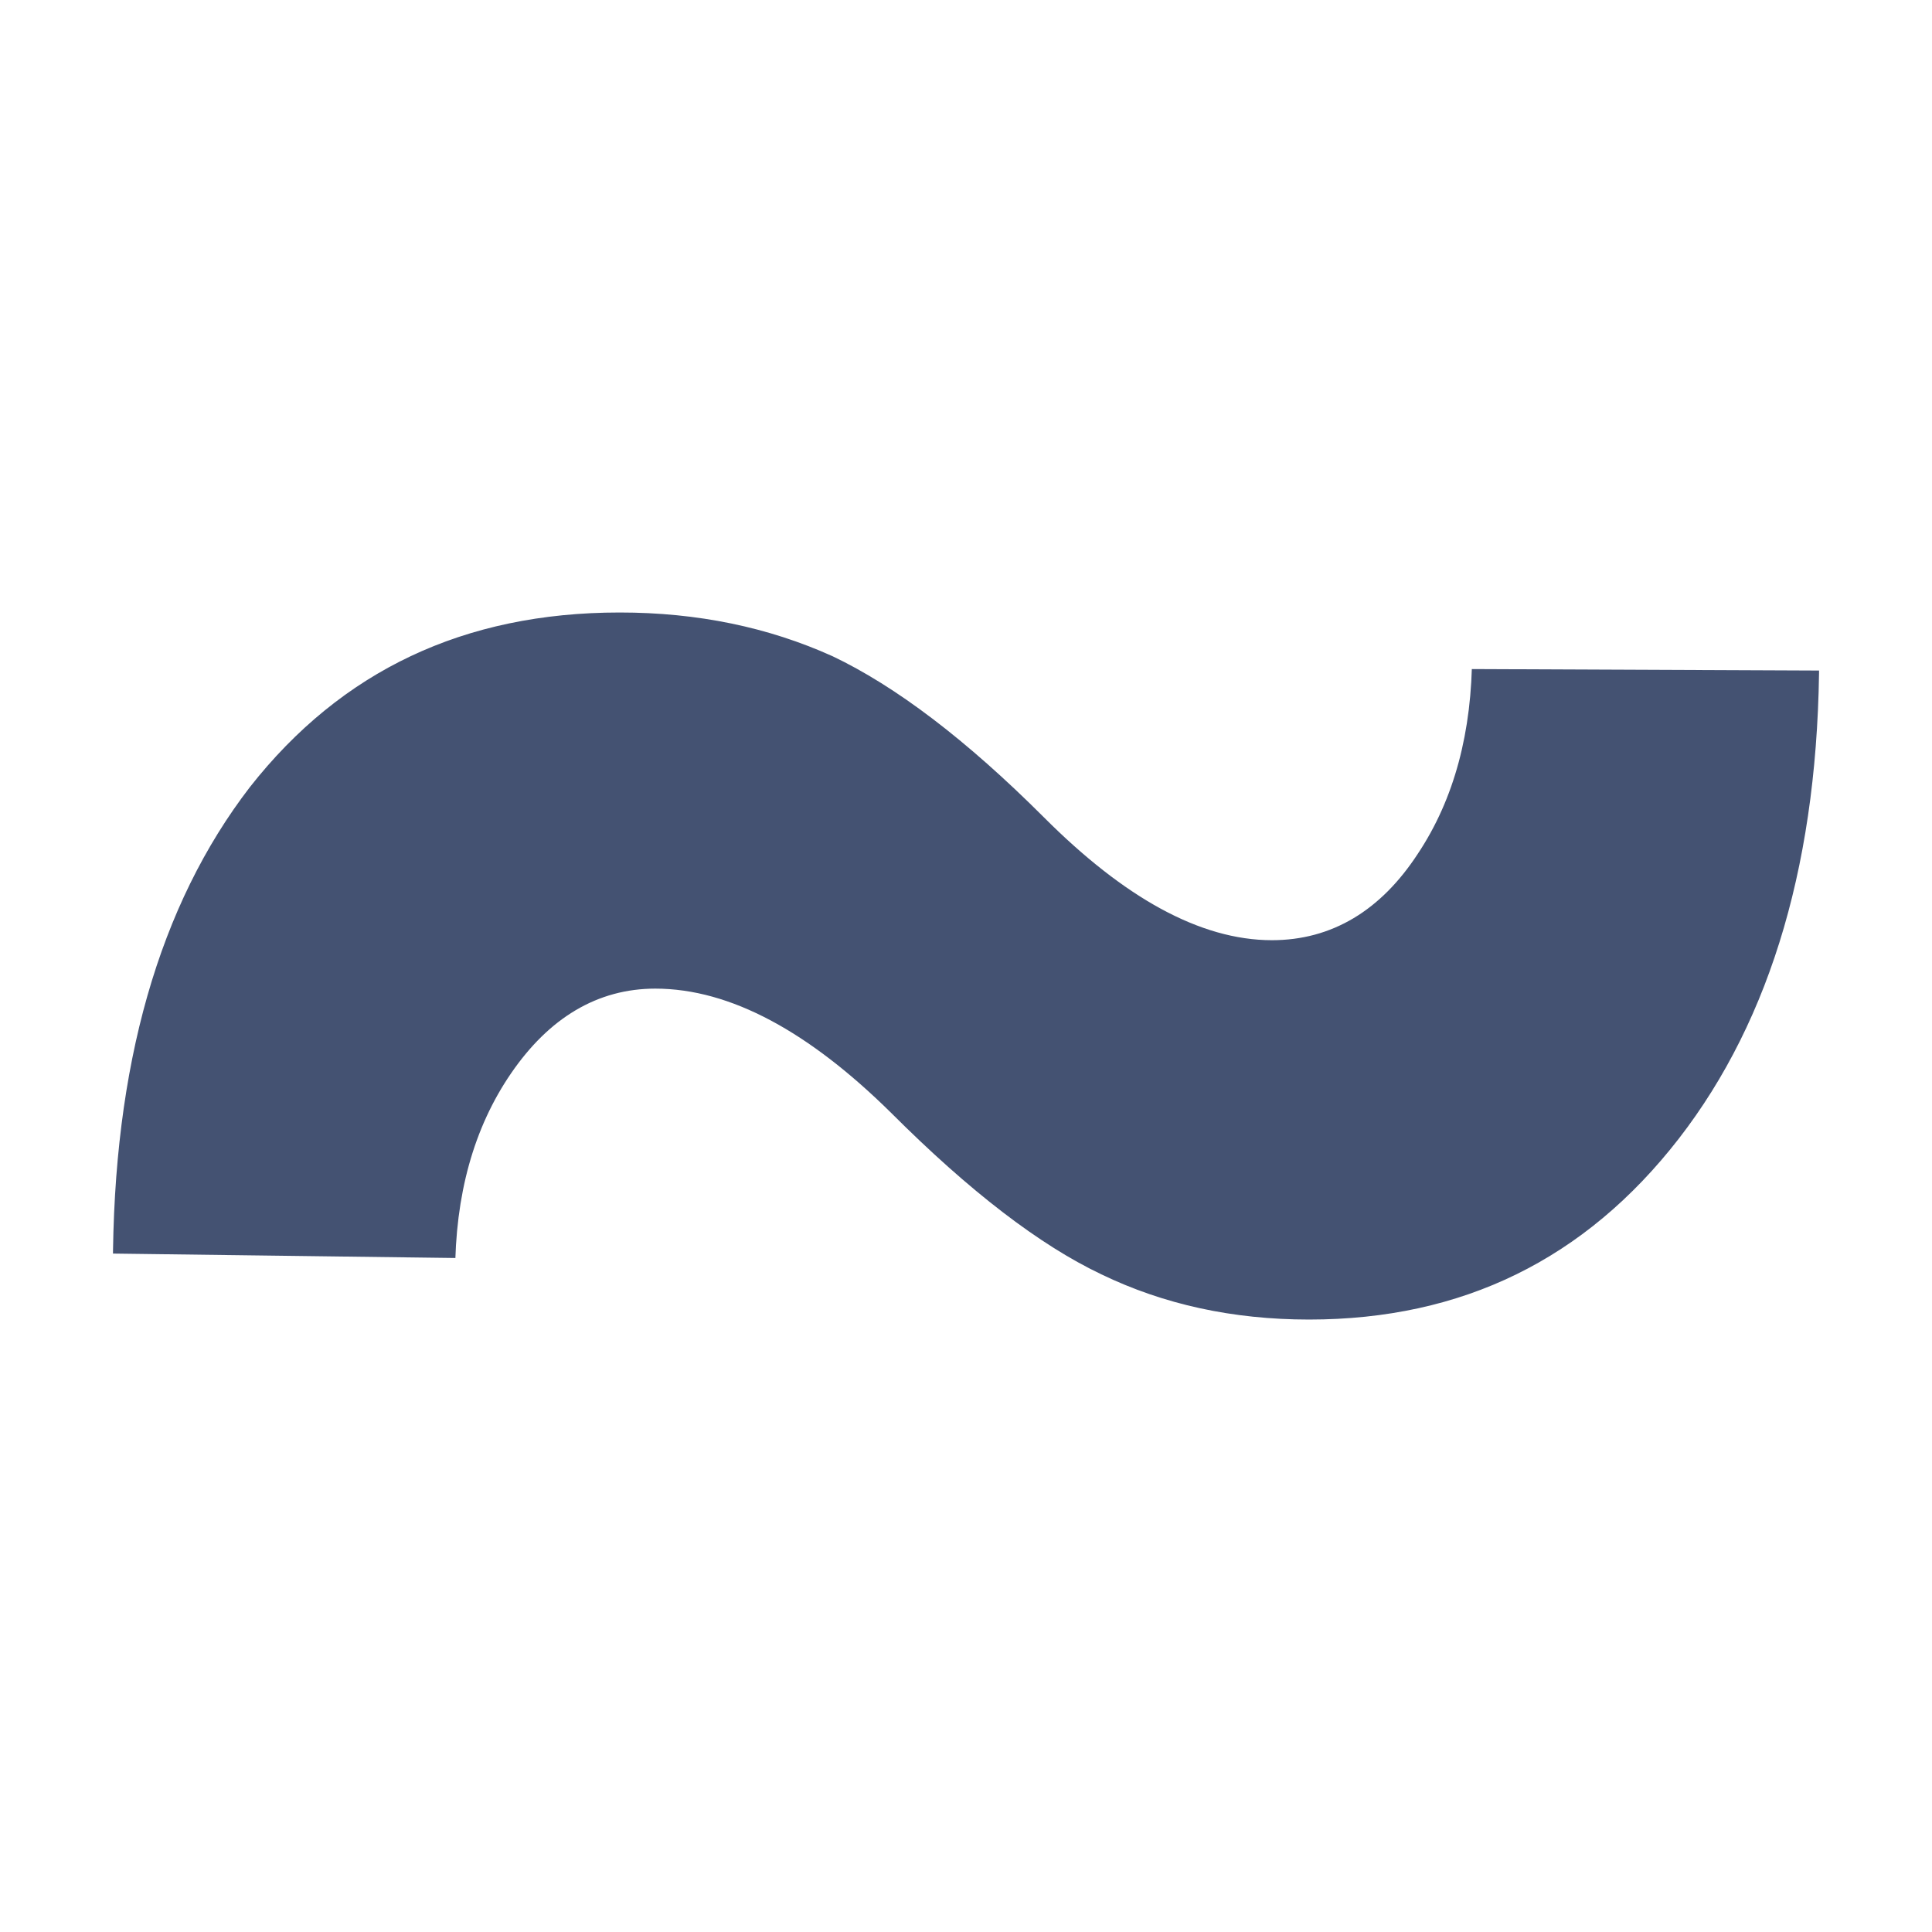 <svg xmlns="http://www.w3.org/2000/svg" version="1.1" xmlns:xlink="http://www.w3.org/1999/xlink" width="200" height="200"><svg xmlns="http://www.w3.org/2000/svg" version="1.1" xmlns:xlink="http://www.w3.org/1999/xlink" viewBox="0 0 200 200"><rect width="200" height="200" fill="url('#gradient')"></rect><defs><linearGradient id="SvgjsLinearGradient1001" gradientTransform="rotate(0 0.5 0.5)"><stop offset="0%" stop-color="#ceaa96"></stop><stop offset="100%" stop-color="#8fa983"></stop></linearGradient></defs><g><g fill="#445272" transform="matrix(16.711,0,0,16.711,-5.36,198.096)" stroke="#ffffff" stroke-width="0.2"><path d="M9.34-7.81L11.69-7.80Q11.69-5.89 10.80-4.74Q9.90-3.58 8.43-3.58L8.43-3.58Q7.70-3.58 7.10-3.87Q6.51-4.15 5.77-4.89Q5.02-5.63 4.38-5.63L4.38-5.63Q3.90-5.63 3.57-5.15Q3.24-4.67 3.24-3.96L3.24-3.96L0.92-3.99Q0.92-5.91 1.79-7.04Q2.67-8.16 4.16-8.16L4.16-8.16Q4.90-8.16 5.52-7.88Q6.13-7.59 6.86-6.86Q7.59-6.13 8.20-6.13L8.20-6.13Q8.70-6.13 9.02-6.62Q9.34-7.10 9.34-7.81L9.34-7.81Z"></path></g></g></svg><style>@media (prefers-color-scheme: light) { :root { filter: none; } }
@media (prefers-color-scheme: dark) { :root { filter: none; } }
</style></svg>